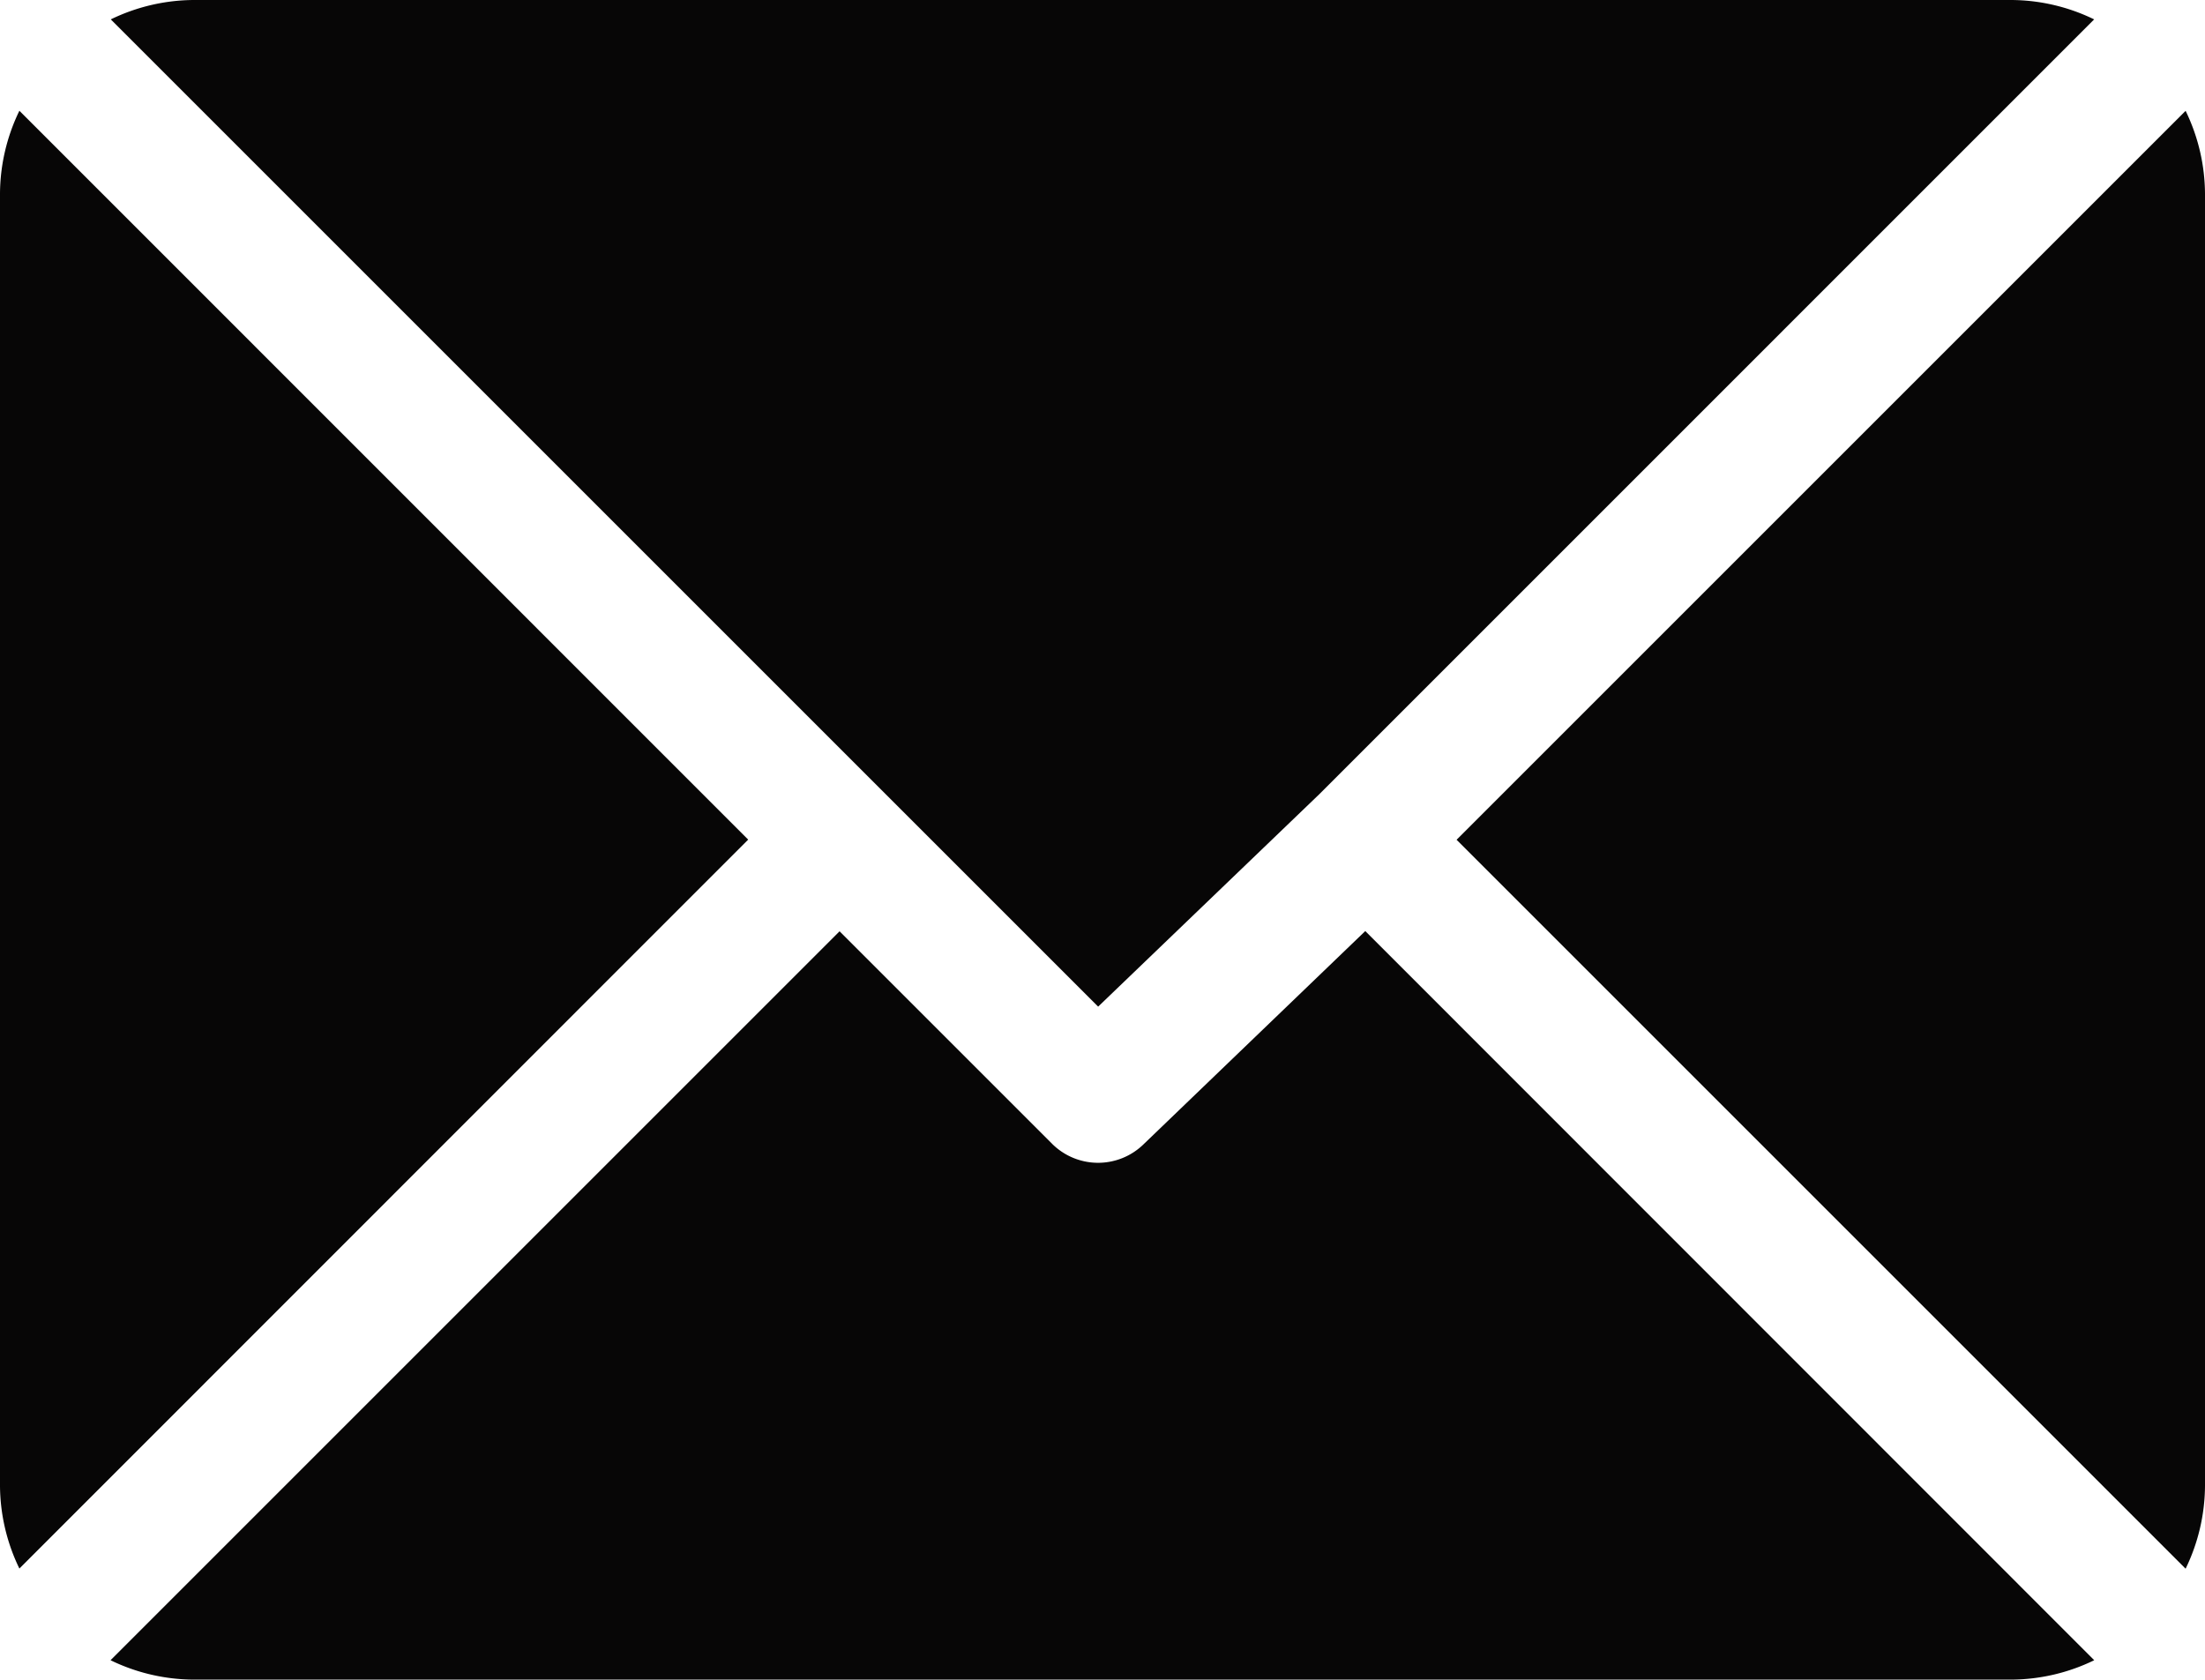 <svg xmlns="http://www.w3.org/2000/svg" width="28.882" height="22.003" viewBox="0 0 28.882 22.003">
  <g id="file" transform="translate(-1564.234 -76.392)">
    <g id="Group_387" data-name="Group 387">
      <g id="Group_386" data-name="Group 386">
        <path id="Path_1323" data-name="Path 1323" d="M1590.578,76.392h-23.806a2.513,2.513,0,0,0-1.087.254l12.933,12.933,2.9-2.786h0l10.146-10.147A2.5,2.5,0,0,0,1590.578,76.392Z" fill="#070606"/>
      </g>
    </g>
    <g id="Group_389" data-name="Group 389">
      <g id="Group_388" data-name="Group 388">
        <path id="Path_1324" data-name="Path 1324" d="M1592.862,77.844l-9.549,9.549,9.549,9.549a2.513,2.513,0,0,0,.254-1.087V78.931A2.513,2.513,0,0,0,1592.862,77.844Z" fill="#070606"/>
      </g>
    </g>
    <g id="Group_391" data-name="Group 391">
      <g id="Group_390" data-name="Group 390">
        <path id="Path_1325" data-name="Path 1325" d="M1564.488,77.843a2.512,2.512,0,0,0-.254,1.087V95.853a2.512,2.512,0,0,0,.254,1.087l9.546-9.549Z" fill="#070606"/>
      </g>
    </g>
    <g id="Group_393" data-name="Group 393">
      <g id="Group_392" data-name="Group 392">
        <path id="Path_1326" data-name="Path 1326" d="M1582.117,88.589l-2.9,2.789a.853.853,0,0,1-1.2,0l-2.786-2.786-9.549,9.549a2.513,2.513,0,0,0,1.087.254h23.809a2.51,2.51,0,0,0,1.087-.254Z" fill="#070606"/>
      </g>
    </g>
  </g>
</svg>

